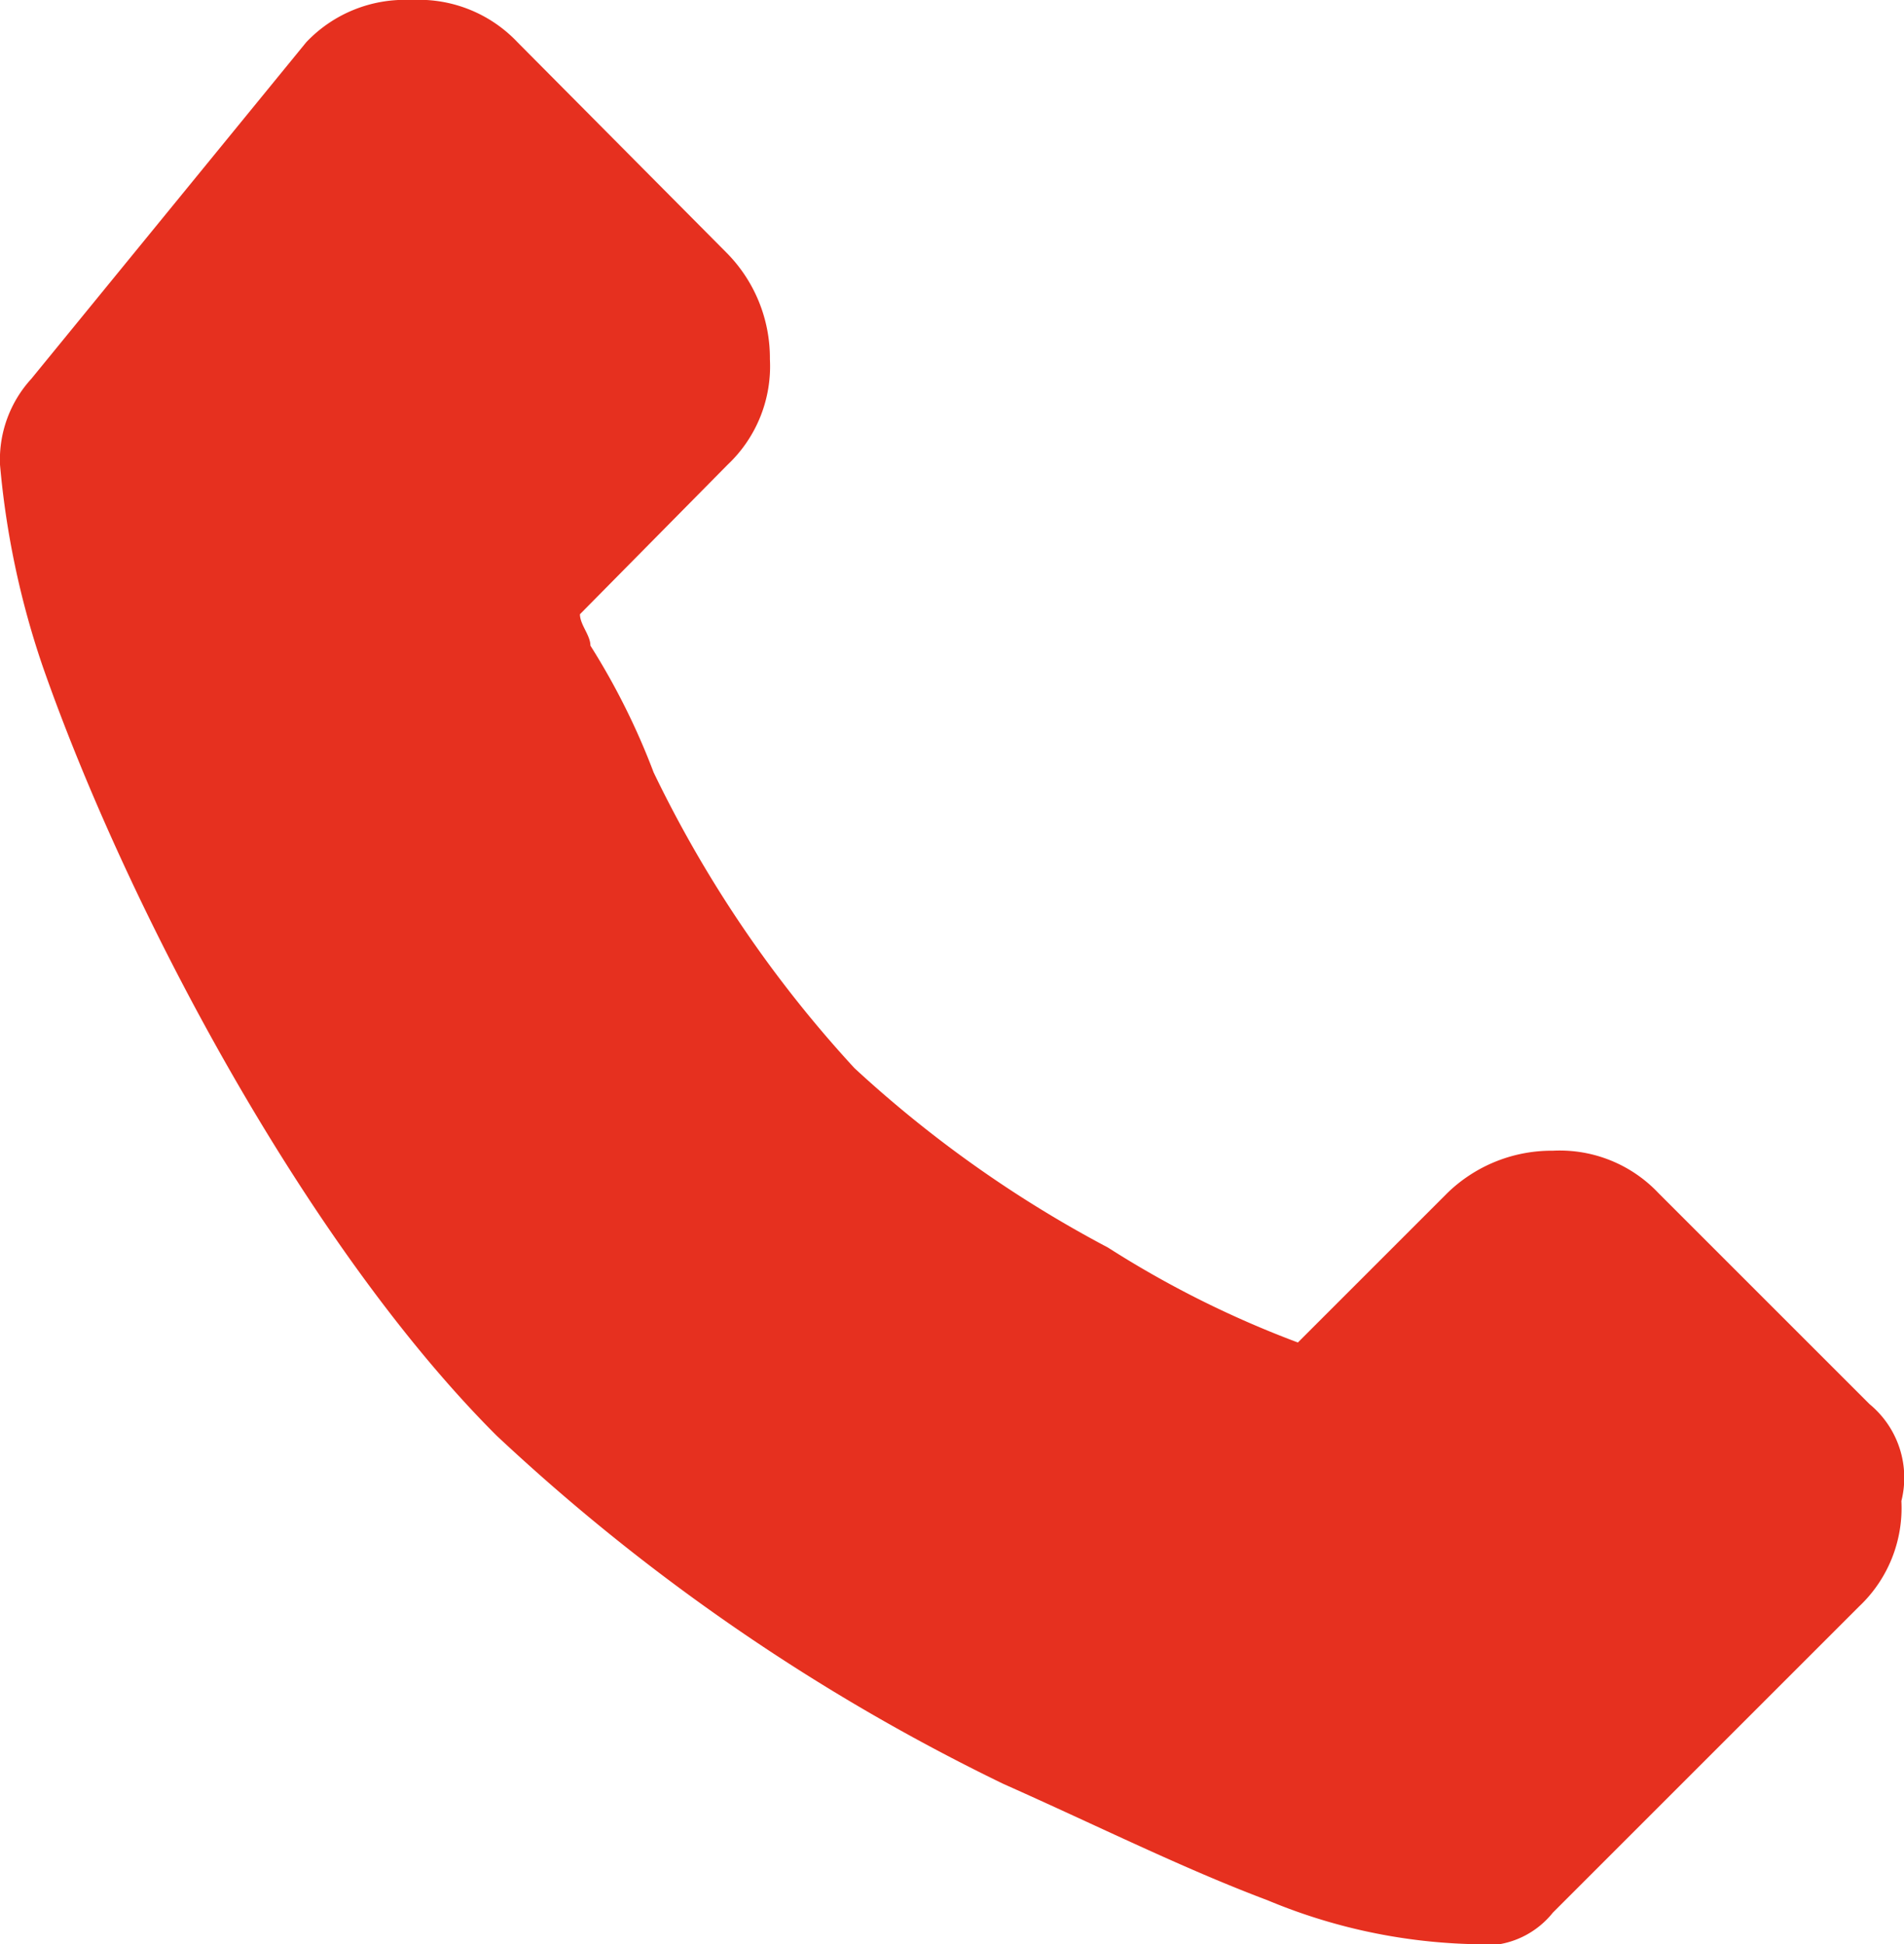 <svg xmlns="http://www.w3.org/2000/svg" viewBox="0 0 50.92 52"><defs><style>.cls-1{fill:#e6301f;}</style></defs><title>s-telefonmdpi</title><g id="Layer_2" data-name="Layer 2"><g id="Layer_1-2" data-name="Layer 1"><path id="Path_300" data-name="Path 300" class="cls-1" d="M50,37.56l-5.65-5.65a3.63,3.63,0,0,0-2.82-1.13,4,4,0,0,0-2.82,1.13l-4,4a27,27,0,0,1-5.08-2.54,32,32,0,0,1-6.78-4.8,32.42,32.42,0,0,1-5.37-7.91,18.8,18.8,0,0,0-1.69-3.39c0-.28-.28-.56-.28-.84l3.95-4a3.62,3.62,0,0,0,1.13-2.82,4,4,0,0,0-1.13-2.82L13.84,1.13A3.63,3.63,0,0,0,11,0,3.63,3.63,0,0,0,8.19,1.13l-7.35,9h0A3.21,3.21,0,0,0,0,12.43a22.85,22.85,0,0,0,1.13,5.36c2.26,6.49,7.06,15.53,12.15,20.61a54.63,54.63,0,0,0,13.56,9.32c2.54,1.13,4.8,2.26,7.06,3.11A15.16,15.16,0,0,0,39.27,52a2.34,2.34,0,0,0,2.26-.84l8.19-8.19a3.62,3.62,0,0,0,1.13-2.82A2.55,2.55,0,0,0,50,37.56"/></g></g></svg>